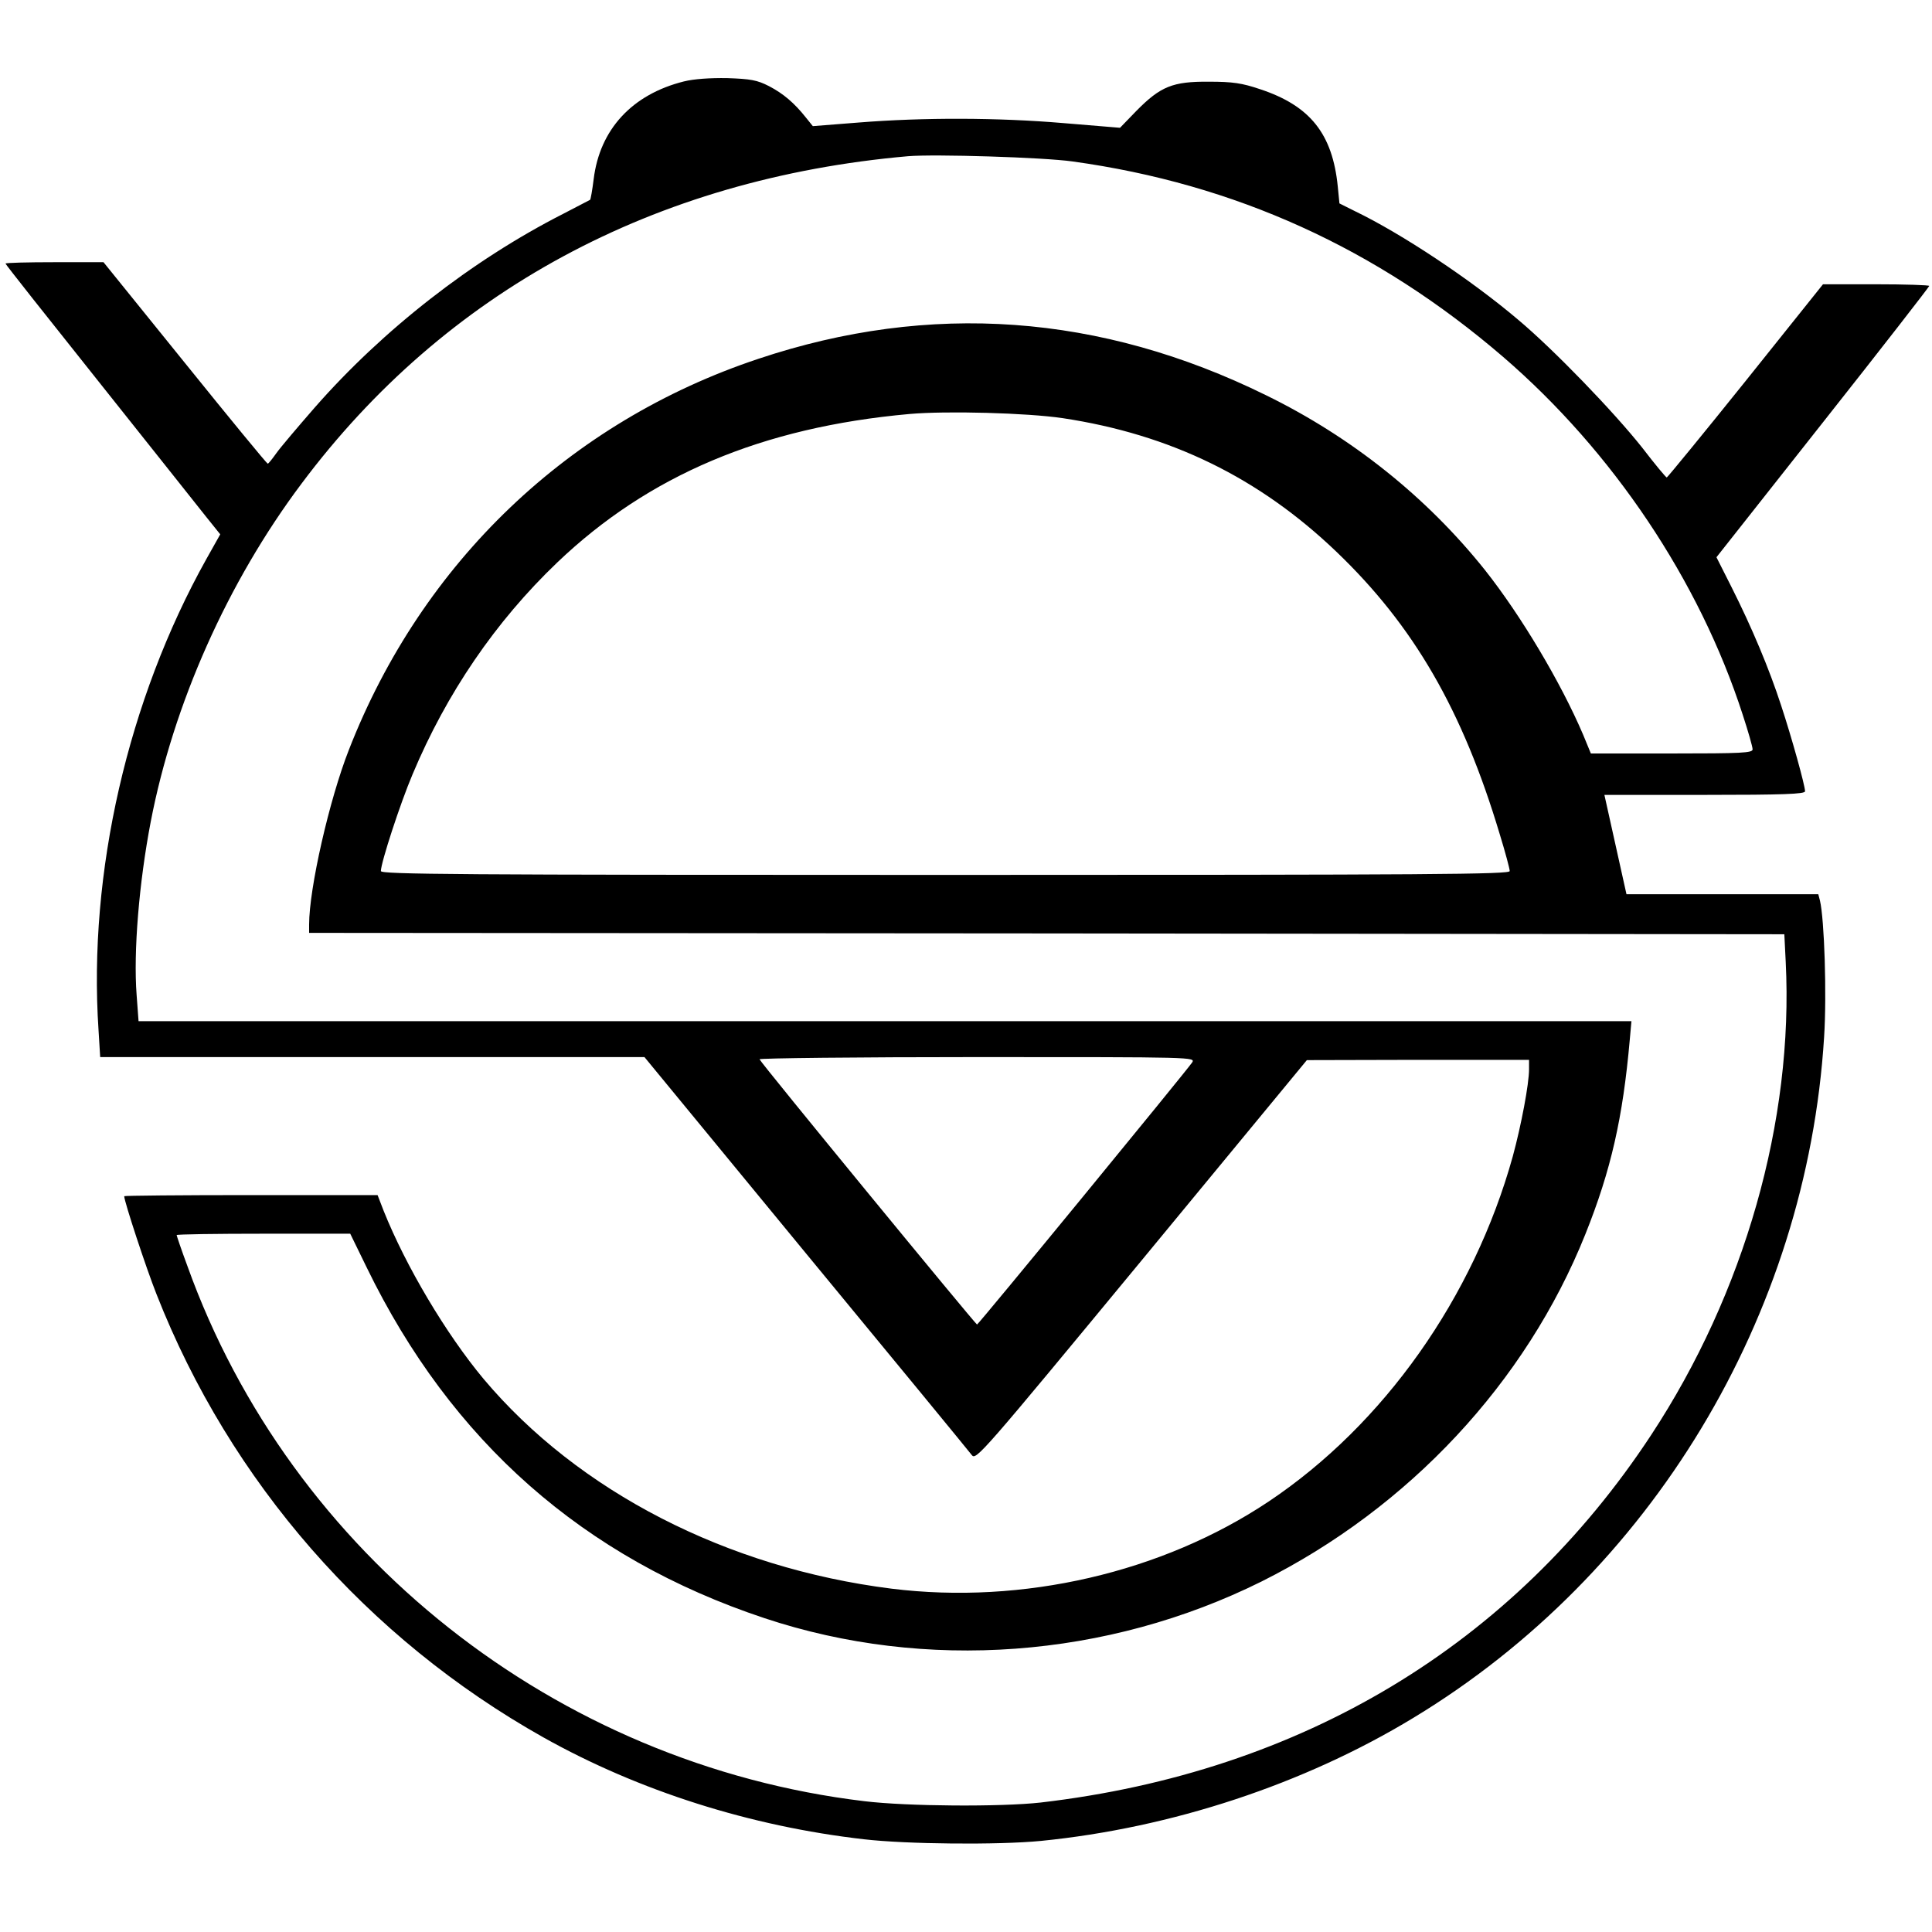 <?xml version="1.0" standalone="no"?>
<!DOCTYPE svg PUBLIC "-//W3C//DTD SVG 20010904//EN"
 "http://www.w3.org/TR/2001/REC-SVG-20010904/DTD/svg10.dtd">
<svg version="1.0" xmlns="http://www.w3.org/2000/svg"
 width="700pt" height="700pt" viewBox="0 0 700 700"
 preserveAspectRatio="xMidYMid meet">
<g transform="translate(0,700) scale(0.1,-0.1)"
fill="#000000" stroke="none">
<path d="M2478 6705 c-188 -47 -305 -174 -327 -354 -5 -40 -11 -74 -13 -75 -2
-1 -46 -24 -98 -51 -330 -168 -653 -420 -900 -702 -61 -70 -123 -143 -138
-164 -15 -21 -29 -39 -32 -39 -3 0 -138 164 -300 365 l-295 365 -177 0 c-98 0
-178 -2 -178 -5 0 -3 152 -195 337 -427 185 -233 360 -452 388 -488 l53 -66
-50 -89 c-285 -510 -429 -1138 -391 -1707 l6 -98 986 0 986 0 585 -711 c322
-390 592 -719 601 -731 15 -20 36 4 615 705 l599 726 403 1 402 0 0 -34 c0
-53 -28 -202 -59 -316 -142 -511 -467 -971 -884 -1250 -386 -258 -892 -375
-1367 -316 -596 75 -1135 352 -1478 760 -136 163 -282 409 -362 609 l-22 57
-459 0 c-253 0 -459 -2 -459 -4 0 -19 80 -262 117 -355 267 -680 763 -1247
1402 -1606 346 -194 750 -322 1161 -369 155 -18 487 -21 641 -6 473 47 953
205 1350 446 861 521 1425 1455 1488 2466 10 154 1 428 -15 495 l-6 23 -347 0
-348 0 -40 180 -40 180 364 0 c284 0 363 3 363 13 0 21 -49 197 -87 312 -43
132 -105 280 -179 427 l-55 109 386 489 c212 268 385 491 385 494 0 3 -87 6
-193 6 l-192 0 -280 -350 c-154 -192 -283 -349 -286 -350 -3 0 -43 48 -89 108
-103 130 -321 356 -450 464 -171 145 -421 311 -591 393 l-56 28 -6 61 c-19
191 -100 293 -282 353 -65 22 -99 27 -185 27 -131 1 -175 -17 -262 -105 l-60
-62 -205 17 c-236 20 -506 21 -743 2 l-165 -13 -25 31 c-42 53 -82 87 -134
114 -43 22 -66 26 -151 29 -63 1 -121 -3 -157 -12z m1408 -290 c588 -81 1103
-315 1560 -708 397 -342 711 -810 868 -1296 20 -61 36 -117 36 -126 0 -13 -38
-15 -293 -15 l-293 0 -28 68 c-81 190 -226 433 -356 597 -210 263 -482 481
-793 633 -599 295 -1217 340 -1839 132 -685 -228 -1219 -737 -1484 -1417 -71
-181 -144 -502 -144 -633 l0 -30 2673 -2 2672 -3 5 -100 c29 -575 -149 -1200
-488 -1715 -500 -760 -1266 -1221 -2212 -1331 -143 -16 -483 -14 -639 5 -1117
134 -2077 893 -2452 1939 -22 59 -39 110 -39 112 0 3 142 5 315 5 l314 0 60
-123 c306 -629 785 -1052 1441 -1270 583 -194 1242 -145 1801 133 534 267 958
721 1173 1258 93 232 136 422 161 705 l6 67 -2705 0 -2704 0 -7 95 c-12 157 9
408 51 627 82 427 279 869 546 1225 521 697 1278 1106 2198 1187 96 8 490 -4
596 -19z m-36 -930 c391 -59 712 -216 992 -484 280 -268 457 -573 592 -1024
20 -65 36 -125 36 -133 0 -12 -271 -14 -2045 -14 -1774 0 -2045 2 -2045 14 0
30 70 245 115 351 123 293 300 553 524 767 331 316 742 490 1276 538 135 12
426 4 555 -15z m469 -2335 c-25 -36 -774 -949 -779 -949 -5 0 -783 947 -788
961 -2 4 353 8 788 8 791 0 792 0 779 -20z"/>
</g>
</svg>
